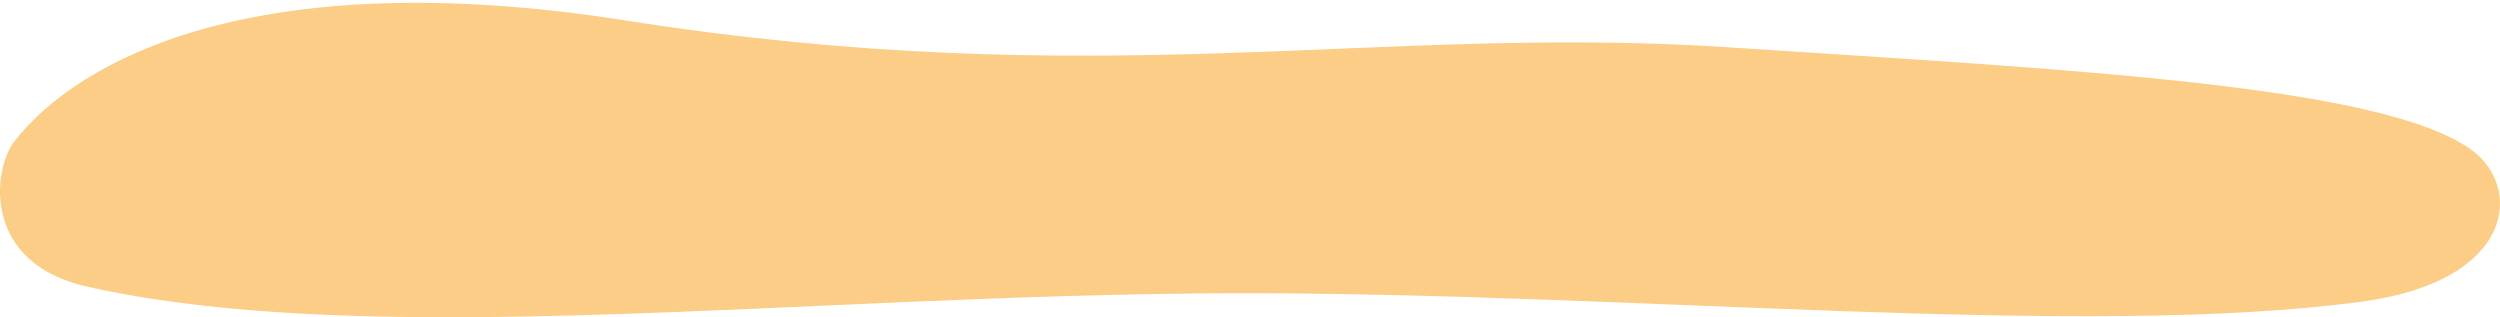 <?xml version="1.0" encoding="UTF-8"?> <svg xmlns="http://www.w3.org/2000/svg" width="394" height="50" viewBox="0 0 394 50" fill="none"> <path fill-rule="evenodd" clip-rule="evenodd" d="M193.498 46.219C126.401 46.447 58.95 55.252 13.755 45.181C-2.912 41.467 -1.17 26.697 2.292 22.249C12.241 9.466 40.241 -5.941 98.481 3.211C173.5 15 216.916 3.8 272.281 7.446C325.901 10.977 374.673 13.34 389.261 23.439C397.684 29.269 396.521 44.274 372.189 47.546C328.17 53.464 256.647 46.004 193.498 46.219Z" fill="#FBCD86"></path> </svg> 